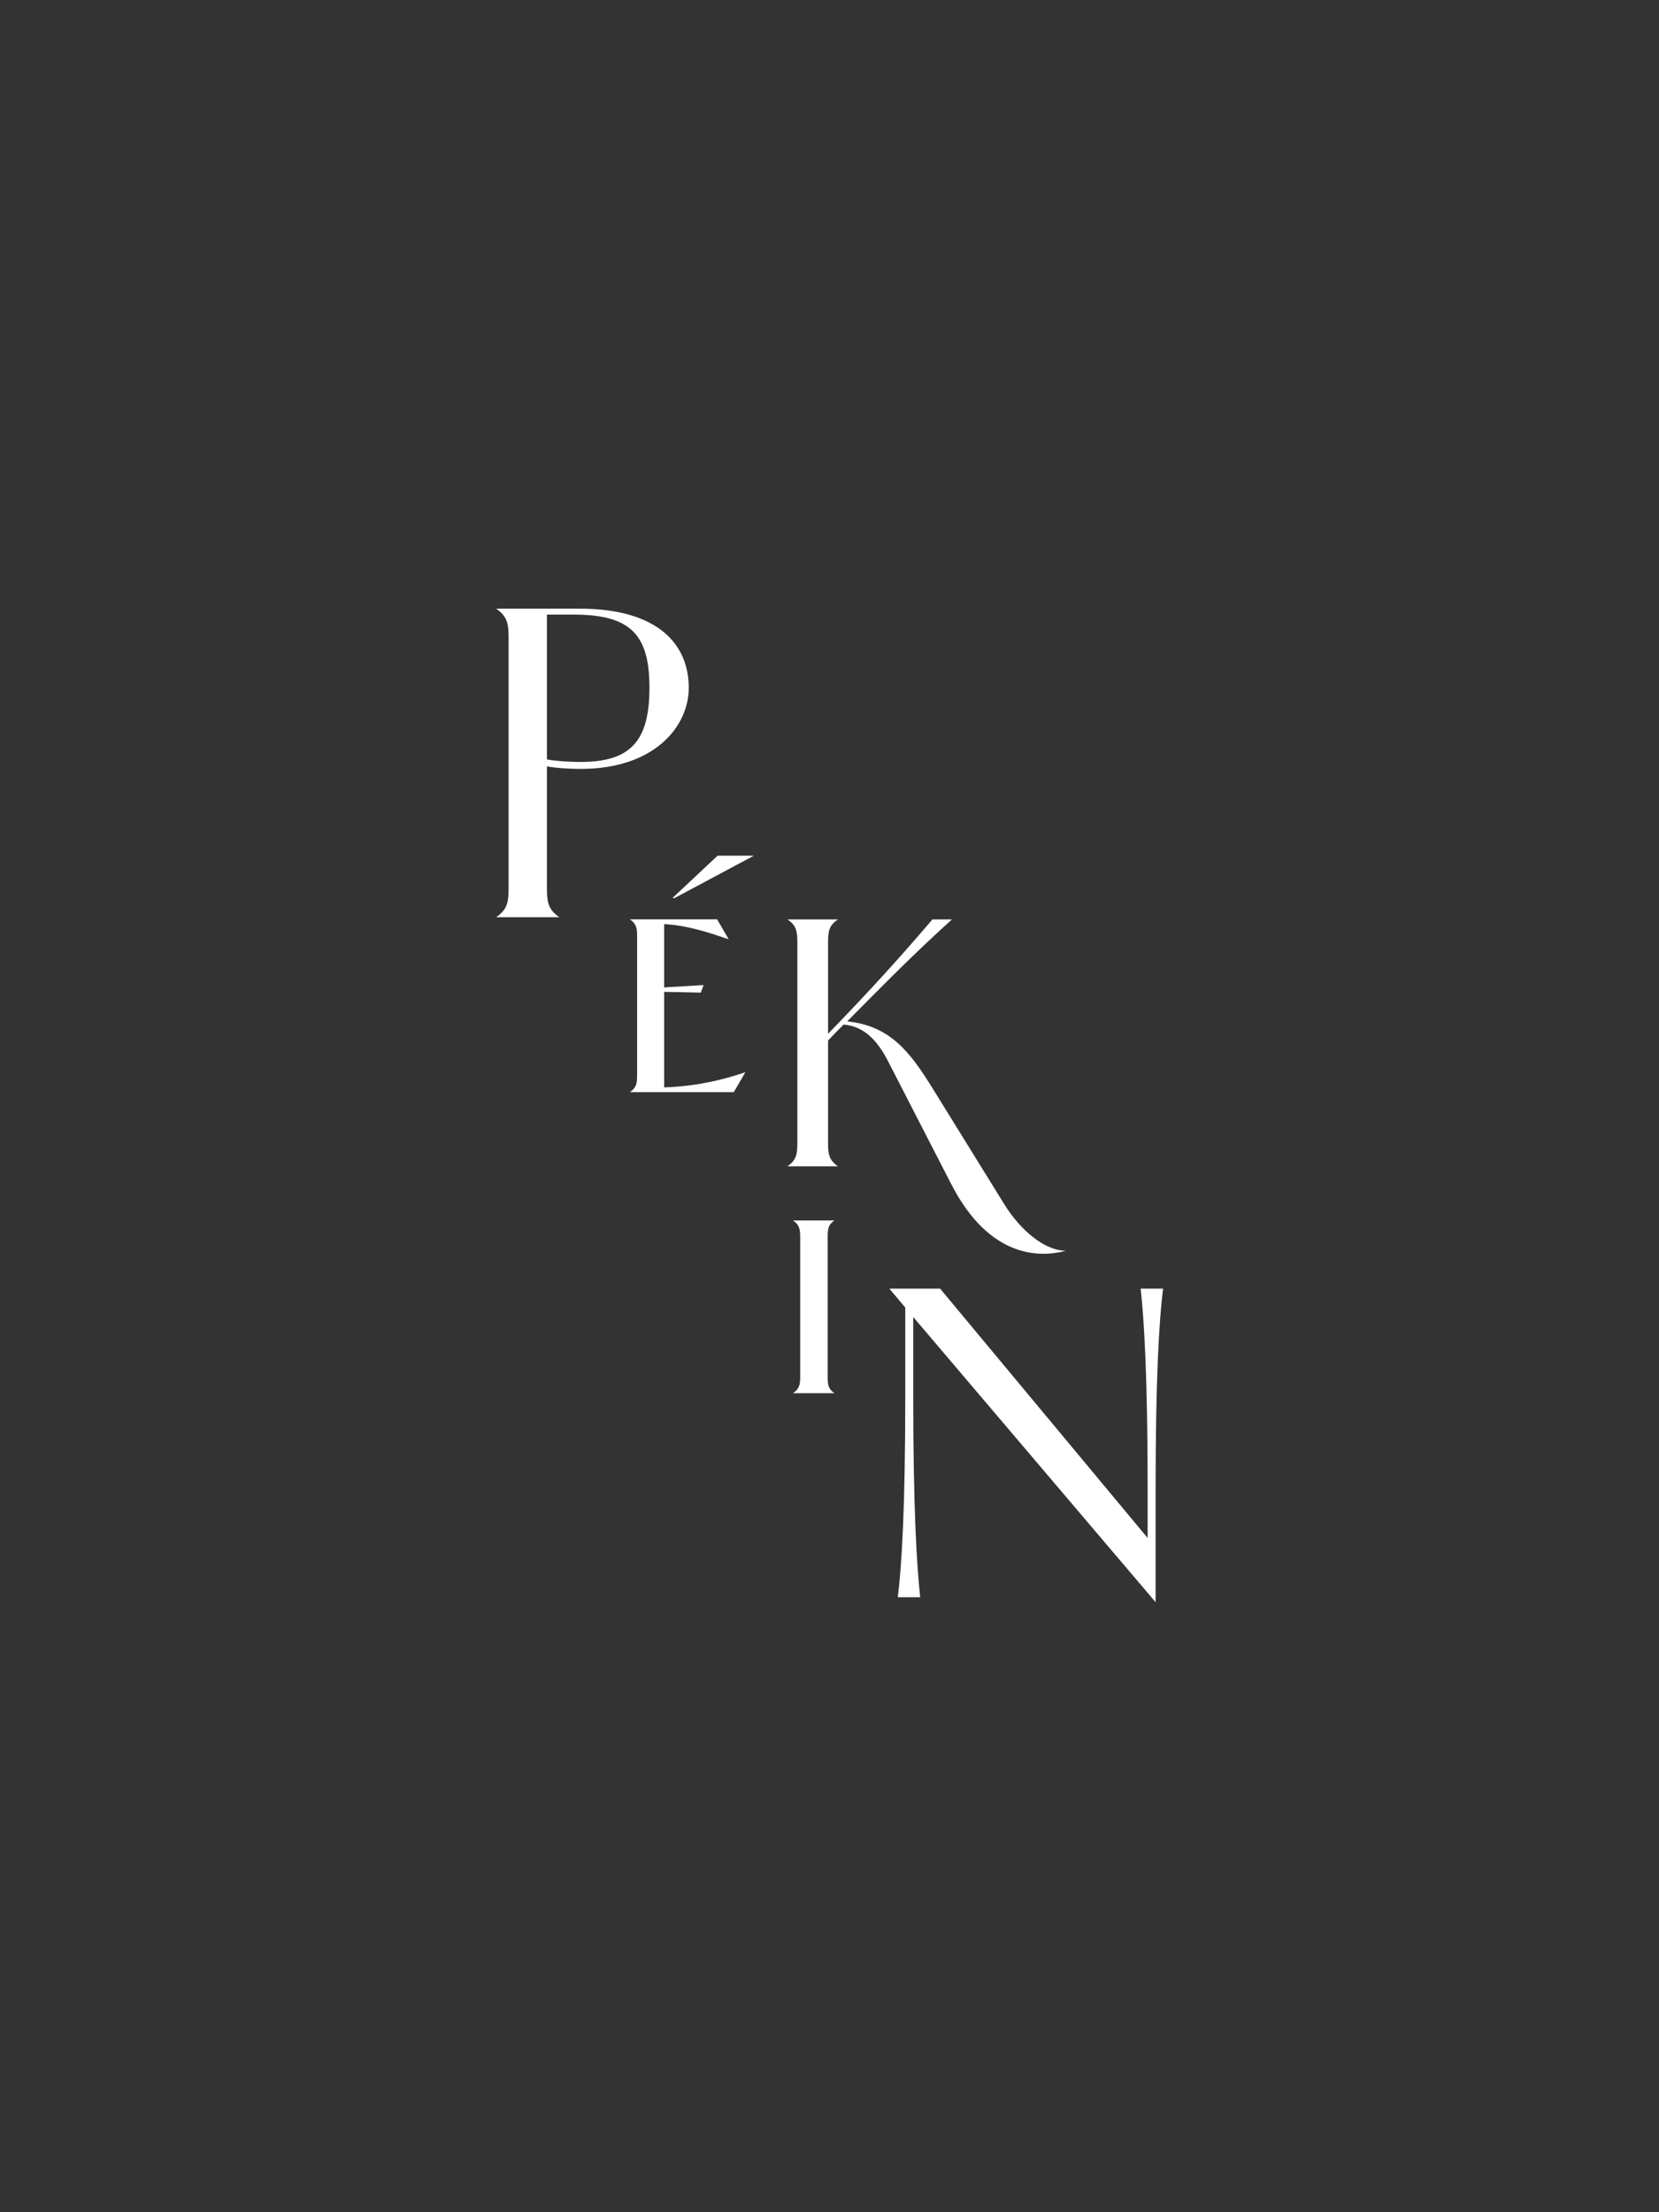 <?xml version="1.0" encoding="UTF-8"?><svg xmlns="http://www.w3.org/2000/svg" viewBox="0 0 300 400"><rect x="0" y="0" width="300" height="400" fill="#333333" stroke="none"/><defs><style>.cls-1{fill:#fff;}.cls-2{fill:none;}</style></defs><g id="Background"><rect class="cls-2" x="-50" y="50" width="400" height="300" transform="translate(-50 350) rotate(-90)"/></g><g id="Artwork"><g><path class="cls-1" d="M206.27,233c.63,5.76,1.26,16.2,1.26,36.27v8.82l-37.53-45.09h-9.18l2.88,3.42v16.2c0,19.8-.63,30.42-1.35,36.18h4.05c-.63-5.76-1.26-16.2-1.26-36.27v-14.4l43.83,51.57v-20.52c0-19.8,.63-30.42,1.35-36.18h-4.05Z"/><path class="cls-1" d="M150.89,220.67h-7.49c1.15,.79,1.3,1.58,1.3,3.02v25.2c0,1.44-.14,2.23-1.3,3.02h7.49c-1.15-.79-1.22-1.58-1.22-3.02v-25.2c0-1.44,.07-2.23,1.22-3.02Z"/><path class="cls-1" d="M192.73,226.15c-3.89,0-8.28-3.82-11.09-8.35l-12.96-20.95c-4.18-6.77-7.78-11.38-15.48-12.17,6.55-6.62,12.31-12.46,18.94-18.43h-3.53c-5.9,6.91-11.31,12.89-18.87,20.67v-16.35c0-2.16,.14-3.24,1.8-4.32h-9.15c1.66,1.08,1.8,2.16,1.8,4.39v35.93c0,2.09-.14,3.17-1.8,4.32h9.15c-1.66-1.15-1.8-2.23-1.8-4.32v-18.43c.94-1.01,1.87-1.94,2.81-2.88,3.6,.29,5.98,2.74,7.85,6.26l11.59,22.54c6.98,13.61,16.2,13.32,20.74,12.1Z"/><path class="cls-1" d="M105.02,139.03c13.41,0,19.53-7.74,19.53-14.67,0-7.65-5.31-14.31-19.8-14.31h-15.03c2.07,1.44,2.25,2.79,2.25,5.4v45c0,2.61-.18,3.96-2.25,5.4h11.43c-2.07-1.44-2.25-2.79-2.25-5.4v-21.87c1.53,.27,3.69,.45,6.12,.45Zm-6.12-27.9h4.86c10.35,0,13.68,3.69,13.68,13.23s-3.33,13.41-12.42,13.41c-2.43,0-4.59-.18-6.12-.45v-26.19Z"/><polygon class="cls-1" points="121.63 162.35 121.91 162.42 136.32 154.72 129.76 154.72 121.63 162.35"/><path class="cls-1" d="M120.11,179.34l6.62,.14,.5-1.37-7.13,.43v-11.45c5.18,.29,9.94,2.23,11.67,2.74l-2.09-3.6h-15.77c1.15,.79,1.3,1.58,1.3,3.02v25.2c0,1.44-.14,2.23-1.3,3.02h18.79l2.09-3.6c-2.16,.72-7.49,2.52-14.69,2.74v-17.28Z"/></g></g></svg>